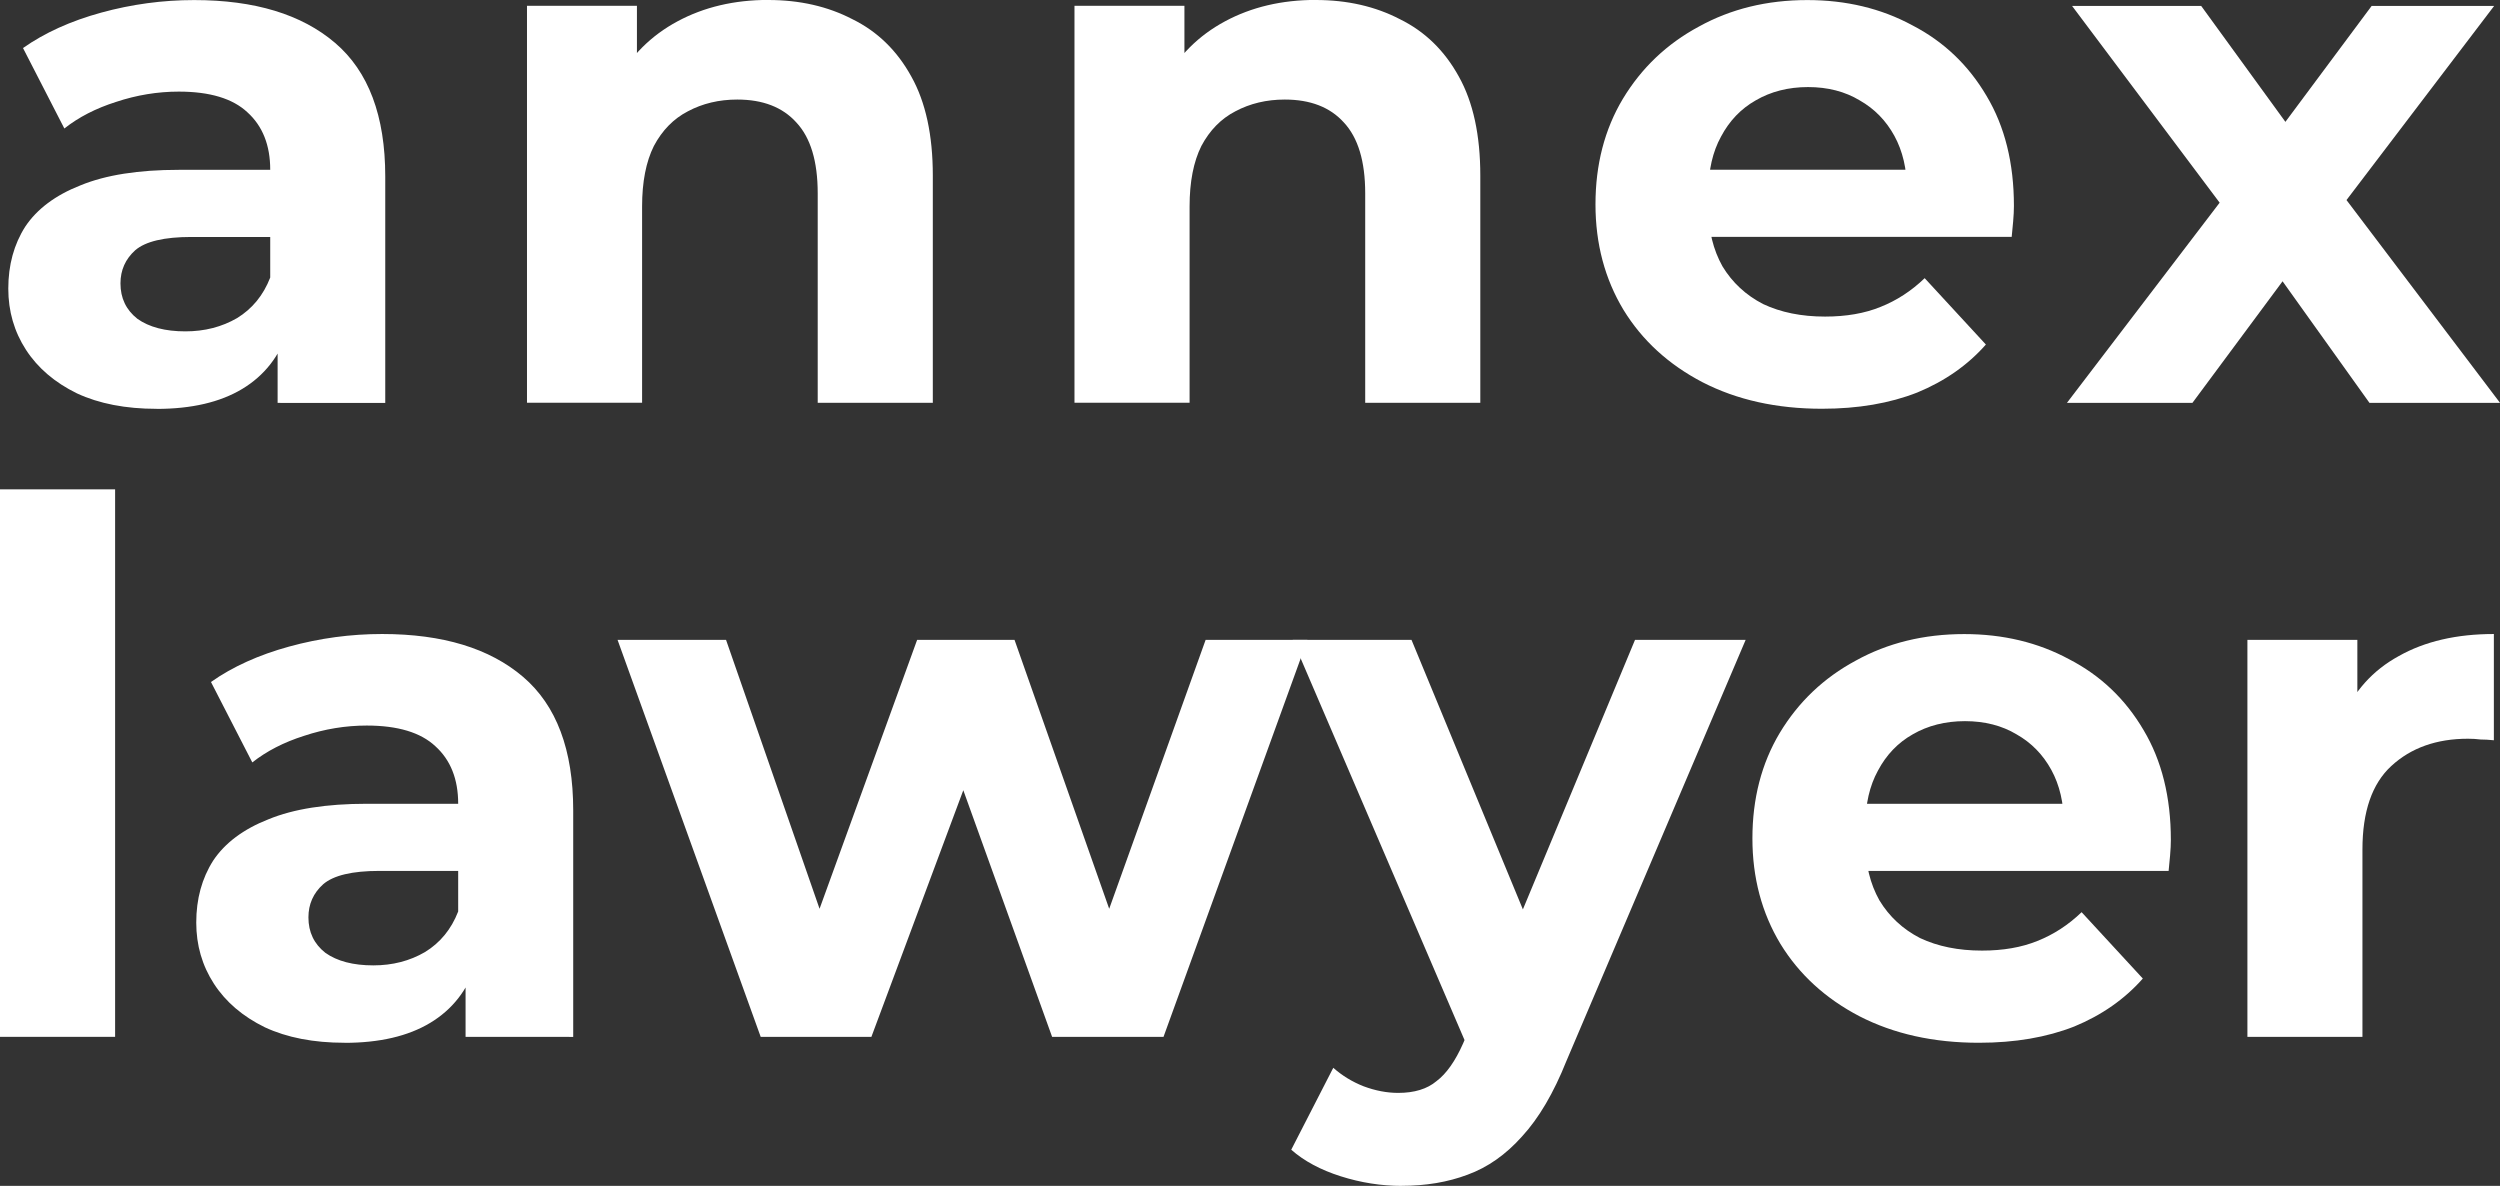 <?xml version="1.0" encoding="UTF-8" standalone="no"?>
<!-- Created with Inkscape (http://www.inkscape.org/) -->

<svg
   width="35.859mm"
   height="17.01mm"
   viewBox="0 0 35.859 17.01"
   version="1.1"
   id="svg5"
   inkscape:version="1.2.1 (9c6d41e410, 2022-07-14)"
   sodipodi:docname="annex.lawyer.textmark.path.white.svg"
   inkscape:export-filename="annex.lawyer.textmark_margin.png"
   inkscape:export-xdpi="191.83"
   inkscape:export-ydpi="191.83"
   xmlns:inkscape="http://www.inkscape.org/namespaces/inkscape"
   xmlns:sodipodi="http://sodipodi.sourceforge.net/DTD/sodipodi-0.dtd"
   xmlns="http://www.w3.org/2000/svg"
   xmlns:svg="http://www.w3.org/2000/svg">
  <rect x="0" y="0" width="35.859" height="17.01" fill="#333333" stroke="none"/>
  <sodipodi:namedview
     id="namedview7"
     pagecolor="#ffffff"
     bordercolor="#666666"
     borderopacity="1.0"
     inkscape:showpageshadow="2"
     inkscape:pageopacity="0.0"
     inkscape:pagecheckerboard="0"
     inkscape:deskcolor="#d1d1d1"
     inkscape:document-units="mm"
     showgrid="false"
     inkscape:zoom="3.7522727"
     inkscape:cx="-23.185948"
     inkscape:cy="65.027257"
     inkscape:window-width="2560"
     inkscape:window-height="1387"
     inkscape:window-x="-8"
     inkscape:window-y="341"
     inkscape:window-maximized="1"
     inkscape:current-layer="layer1" />
  <defs
     id="defs2" />
  <g
     inkscape:label="Layer 1"
     inkscape:groupmode="layer"
     id="layer1"
     transform="translate(-20.224,-36.529)">
    <g
       aria-label="annex
lawyer"
       id="text2591"
       style="font-size:10.583px;line-height:0.85;stroke-width:0.265;fill:#ffffff">
      <path
         d="m 24.206,42.308 v -1.111 l -0.106,-0.243 v -1.99 q 0,-0.529 -0.328,-0.825 -0.317,-0.296 -0.984,-0.296 -0.455,0 -0.9,0.148 -0.434,0.138 -0.741,0.381 l -0.593,-1.154 q 0.466,-0.328 1.122,-0.508 0.656,-0.18 1.333,-0.18 1.302,0 2.021,0.614 0.72,0.614 0.72,1.916 v 3.249 z m -1.736,0.085 q -0.667,0 -1.143,-0.222 -0.476,-0.233 -0.73,-0.624 -0.254,-0.392 -0.254,-0.878 0,-0.508 0.243,-0.889 0.254,-0.381 0.794,-0.593 0.54,-0.222 1.408,-0.222 h 1.513 v 0.963 h -1.333 q -0.582,0 -0.804,0.19 -0.212,0.191 -0.212,0.476 0,0.317 0.243,0.508 0.254,0.18 0.688,0.18 0.413,0 0.741,-0.19 0.328,-0.201 0.476,-0.582 l 0.254,0.762 q -0.18,0.55 -0.656,0.836 -0.476,0.286 -1.228,0.286 z"
         style="font-family:Montserrat;-inkscape-font-specification:Montserrat;letter-spacing:0.54px;fill:#ffffff"
         id="path188" />
      <path
         d="m 31.244,36.529 q 0.677,0 1.206,0.275 0.54,0.265 0.847,0.825 0.307,0.55 0.307,1.418 v 3.26 h -1.651 v -3.006 q 0,-0.688 -0.307,-1.016 -0.296,-0.328 -0.847,-0.328 -0.392,0 -0.709,0.169 -0.307,0.159 -0.487,0.497 -0.169,0.339 -0.169,0.868 v 2.815 h -1.651 v -5.694 h 1.577 v 1.577 l -0.296,-0.476 q 0.307,-0.571 0.878,-0.878 0.571,-0.307 1.302,-0.307 z"
         style="font-family:Montserrat;-inkscape-font-specification:Montserrat;letter-spacing:0.54px;fill:#ffffff"
         id="path190" />
      <path
         d="m 39.097,36.529 q 0.677,0 1.206,0.275 0.54,0.265 0.847,0.825 0.307,0.55 0.307,1.418 v 3.26 h -1.651 v -3.006 q 0,-0.688 -0.307,-1.016 -0.296,-0.328 -0.847,-0.328 -0.392,0 -0.709,0.169 -0.307,0.159 -0.487,0.497 -0.169,0.339 -0.169,0.868 v 2.815 h -1.651 v -5.694 h 1.577 v 1.577 l -0.296,-0.476 q 0.307,-0.571 0.878,-0.878 0.571,-0.307 1.302,-0.307 z"
         style="font-family:Montserrat;-inkscape-font-specification:Montserrat;letter-spacing:0.54px;fill:#ffffff"
         id="path192" />
      <path
         d="m 46.357,42.392 q -0.974,0 -1.714,-0.381 -0.73,-0.381 -1.132,-1.037 -0.402,-0.667 -0.402,-1.513 0,-0.857 0.392,-1.513 0.402,-0.667 1.09,-1.037 0.688,-0.381 1.556,-0.381 0.836,0 1.503,0.36 0.677,0.349 1.069,1.016 0.392,0.656 0.392,1.577 0,0.095 -0.011,0.222 -0.011,0.116 -0.021,0.222 h -4.625 v -0.963 h 3.757 l -0.635,0.286 q 0,-0.444 -0.18,-0.773 -0.18,-0.328 -0.497,-0.508 -0.317,-0.191 -0.741,-0.191 -0.423,0 -0.751,0.191 -0.317,0.18 -0.497,0.519 -0.18,0.328 -0.18,0.783 v 0.254 q 0,0.466 0.201,0.825 0.212,0.349 0.582,0.54 0.381,0.18 0.889,0.18 0.455,0 0.794,-0.138 0.349,-0.138 0.635,-0.413 l 0.878,0.952 q -0.392,0.444 -0.984,0.688 -0.593,0.233 -1.365,0.233 z"
         style="font-family:Montserrat;-inkscape-font-specification:Montserrat;letter-spacing:0.54px;fill:#ffffff"
         id="path194" />
      <path
         d="m 49.871,42.308 2.551,-3.344 -0.032,0.91 -2.445,-3.26 h 1.852 l 1.545,2.127 -0.698,0.021 1.598,-2.148 h 1.757 l -2.455,3.228 v -0.889 l 2.54,3.355 h -1.873 l -1.619,-2.265 0.688,0.095 -1.609,2.17 z"
         style="font-family:Montserrat;-inkscape-font-specification:Montserrat;letter-spacing:0.54px;fill:#ffffff"
         id="path196" />
      <path
         d="m 20.224,51.401 v -7.853 h 1.651 v 7.853 z"
         style="font-family:Montserrat;-inkscape-font-specification:Montserrat;fill:#ffffff"
         id="path198" />
      <path
         d="m 26.902,51.401 v -1.111 l -0.106,-0.243 v -1.99 q 0,-0.529 -0.328,-0.825 -0.317,-0.296 -0.984,-0.296 -0.455,0 -0.9,0.148 -0.434,0.138 -0.741,0.381 l -0.593,-1.154 q 0.466,-0.328 1.122,-0.508 0.656,-0.18 1.333,-0.18 1.302,0 2.021,0.614 0.72,0.614 0.72,1.916 v 3.249 z m -1.736,0.085 q -0.667,0 -1.143,-0.222 -0.476,-0.233 -0.73,-0.624 -0.254,-0.392 -0.254,-0.878 0,-0.508 0.243,-0.889 0.254,-0.381 0.794,-0.593 0.54,-0.222 1.408,-0.222 h 1.513 v 0.963 h -1.333 q -0.582,0 -0.804,0.191 -0.212,0.19 -0.212,0.476 0,0.317 0.243,0.508 0.254,0.18 0.688,0.18 0.413,0 0.741,-0.191 0.328,-0.201 0.476,-0.582 l 0.254,0.762 q -0.18,0.55 -0.656,0.836 -0.476,0.286 -1.228,0.286 z"
         style="font-family:Montserrat;-inkscape-font-specification:Montserrat;fill:#ffffff"
         id="path200" />
      <path
         d="m 31.135,51.401 -2.053,-5.694 h 1.556 l 1.704,4.9 h -0.741 l 1.778,-4.9 h 1.397 l 1.725,4.9 H 35.76 l 1.757,-4.9 h 1.46 l -2.064,5.694 h -1.598 l -1.513,-4.202 h 0.487 l -1.566,4.202 z"
         style="font-family:Montserrat;-inkscape-font-specification:Montserrat;fill:#ffffff"
         id="path202" />
      <path
         d="m 40.332,53.539 q -0.444,0 -0.878,-0.138 -0.434,-0.138 -0.709,-0.381 l 0.603,-1.175 q 0.191,0.169 0.434,0.265 0.254,0.095 0.497,0.095 0.349,0 0.55,-0.169 0.212,-0.159 0.381,-0.54 l 0.296,-0.698 0.127,-0.18 2.043,-4.911 h 1.587 l -2.572,6.043 q -0.275,0.688 -0.635,1.079 -0.349,0.392 -0.783,0.55 -0.423,0.159 -0.942,0.159 z m 0.974,-1.916 -2.54,-5.916 h 1.704 l 1.968,4.762 z"
         style="font-family:Montserrat;-inkscape-font-specification:Montserrat;fill:#ffffff"
         id="path204" />
      <path
         d="m 48.608,51.486 q -0.974,0 -1.714,-0.381 -0.73,-0.381 -1.132,-1.037 -0.402,-0.667 -0.402,-1.513 0,-0.857 0.392,-1.513 0.402,-0.667 1.09,-1.037 0.688,-0.381 1.556,-0.381 0.836,0 1.503,0.36 0.677,0.349 1.069,1.016 0.392,0.656 0.392,1.577 0,0.095 -0.011,0.222 -0.011,0.116 -0.021,0.222 h -4.625 v -0.963 h 3.757 l -0.635,0.286 q 0,-0.444 -0.18,-0.773 -0.18,-0.328 -0.497,-0.508 -0.317,-0.19 -0.741,-0.19 -0.423,0 -0.751,0.19 -0.317,0.18 -0.497,0.519 -0.18,0.328 -0.18,0.783 v 0.254 q 0,0.466 0.201,0.825 0.212,0.349 0.582,0.54 0.381,0.18 0.889,0.18 0.455,0 0.794,-0.138 0.349,-0.138 0.635,-0.413 l 0.878,0.952 q -0.392,0.444 -0.984,0.688 -0.593,0.233 -1.365,0.233 z"
         style="font-family:Montserrat;-inkscape-font-specification:Montserrat;fill:#ffffff"
         id="path206" />
      <path
         d="m 52.46,51.401 v -5.694 h 1.577 v 1.609 L 53.815,46.85 q 0.254,-0.603 0.815,-0.91 0.561,-0.317 1.365,-0.317 v 1.524 q -0.106,-0.011 -0.191,-0.011 -0.085,-0.011 -0.18,-0.011 -0.677,0 -1.101,0.392 -0.413,0.381 -0.413,1.196 v 2.688 z"
         style="font-family:Montserrat;-inkscape-font-specification:Montserrat;fill:#ffffff"
         id="path208" />
    </g>
  </g>
</svg>

